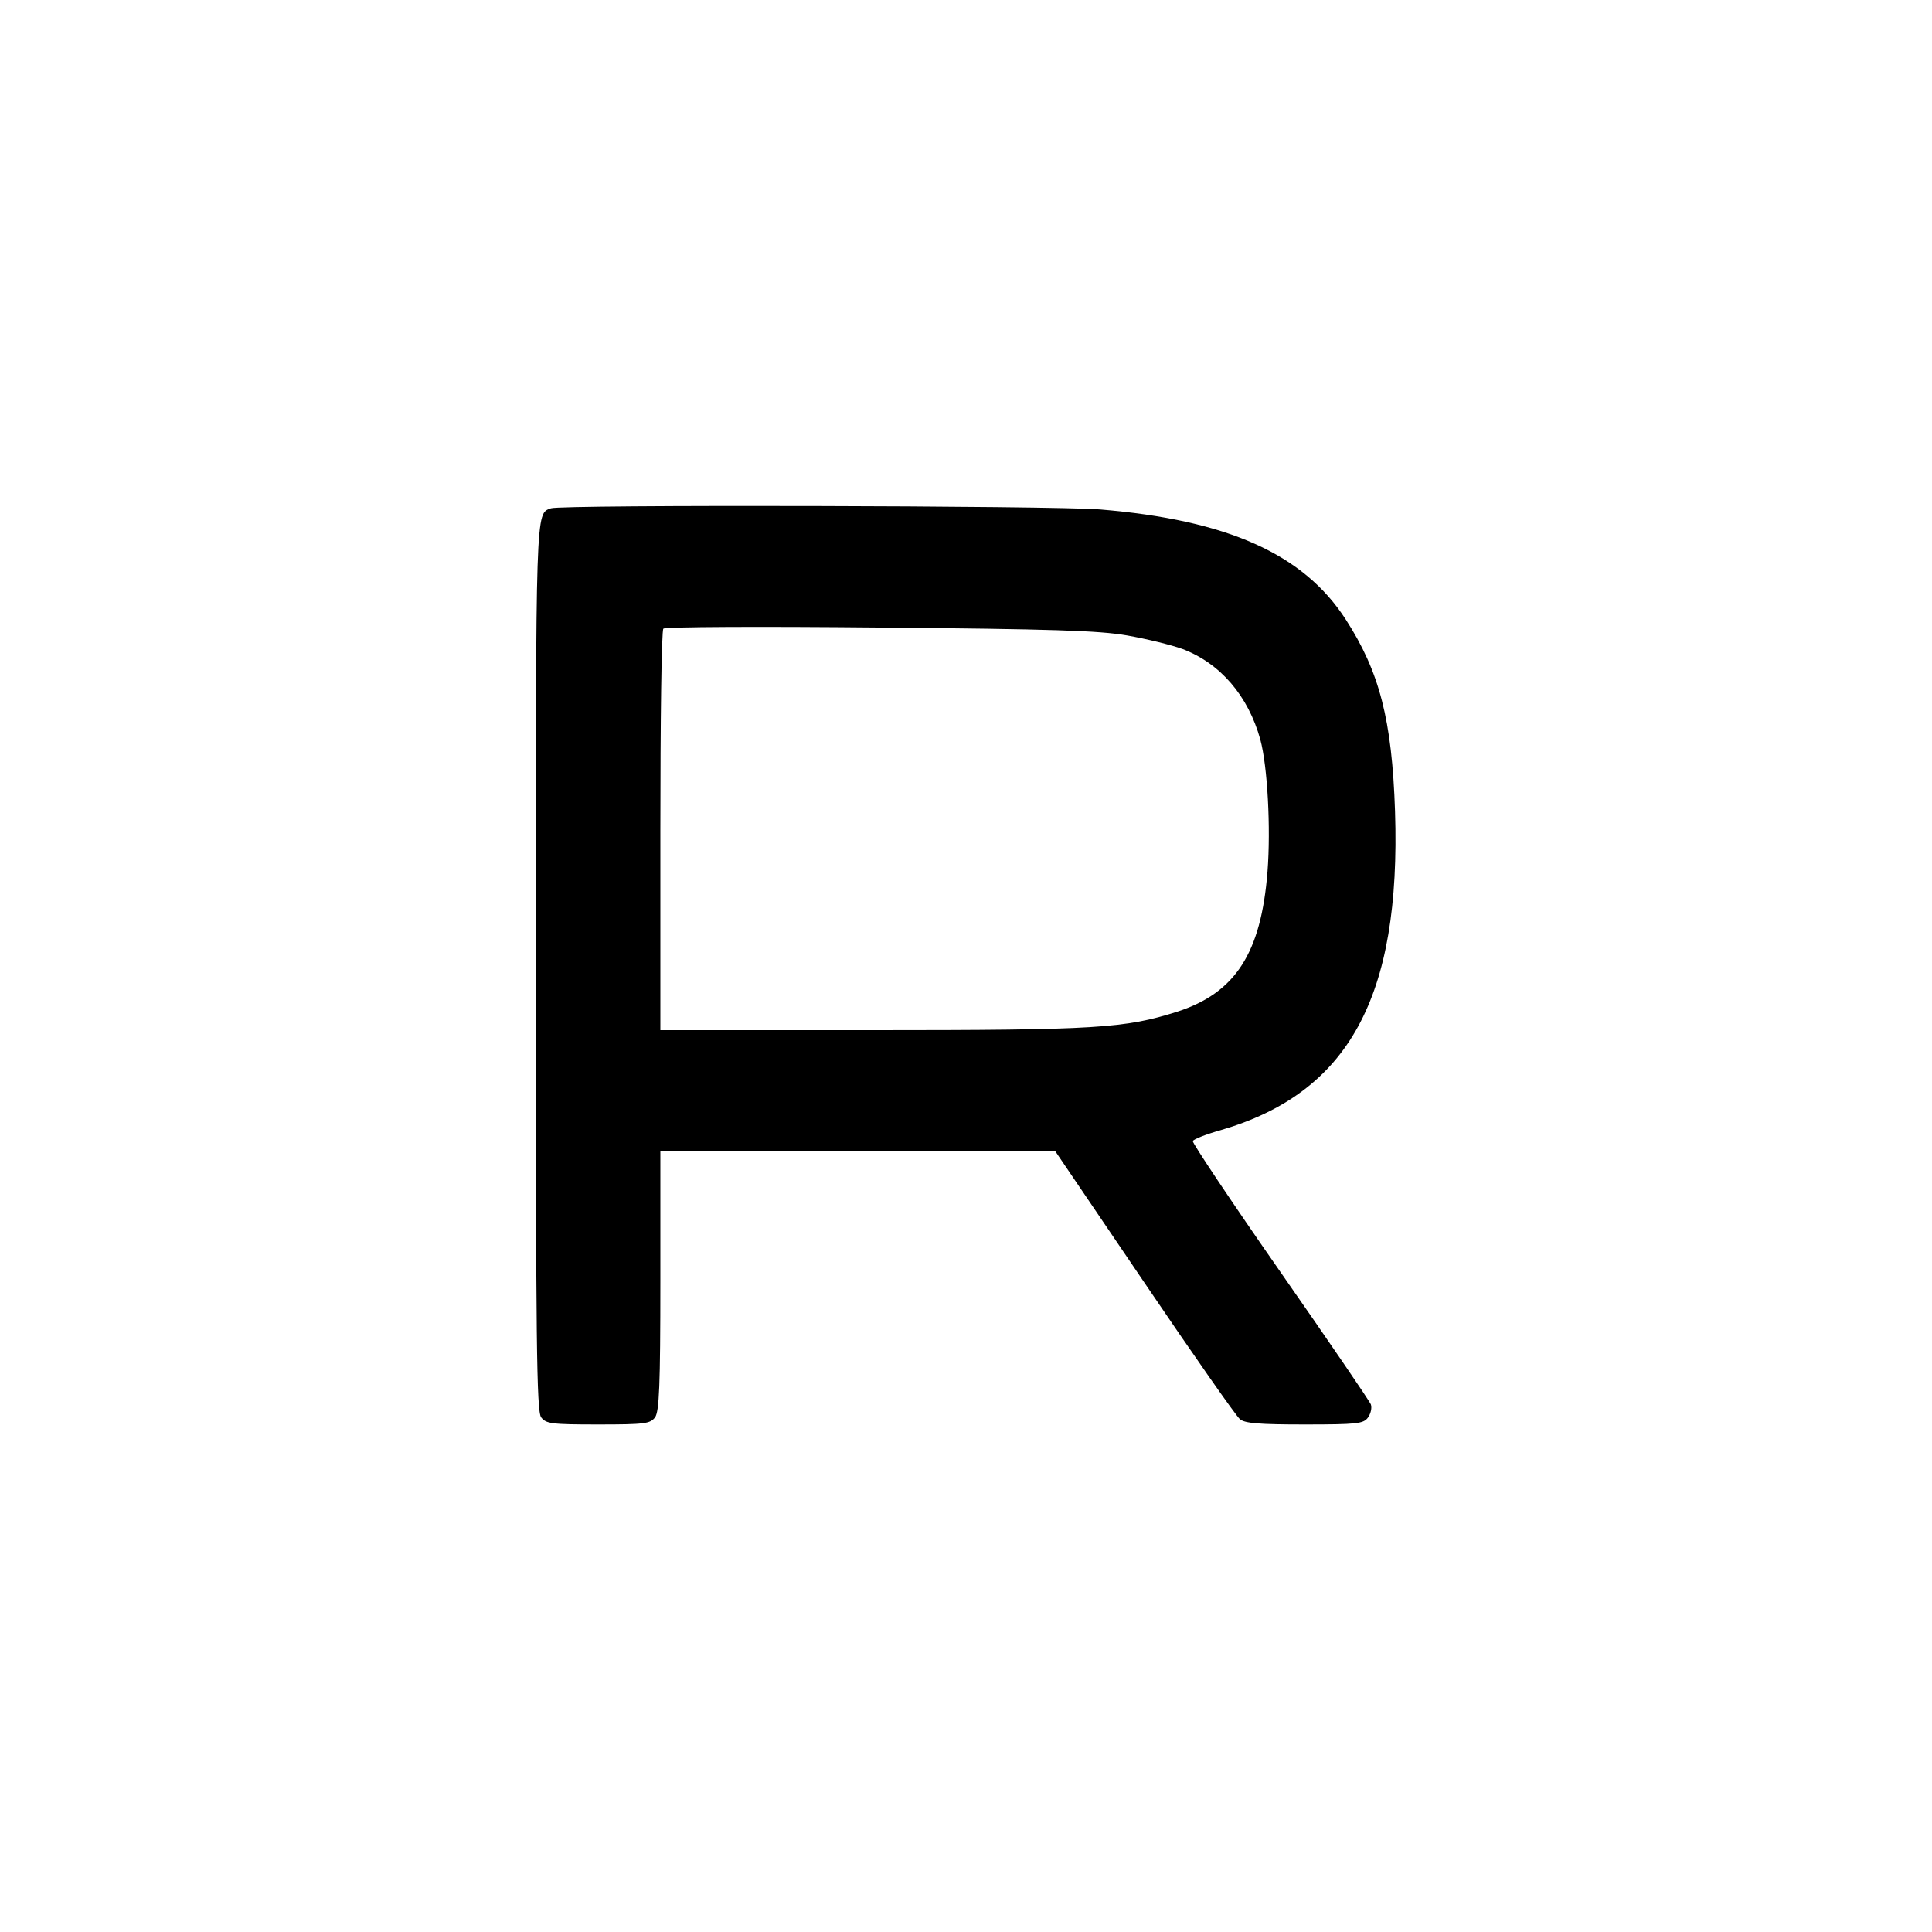 <?xml version="1.0" standalone="no"?>
<!DOCTYPE svg PUBLIC "-//W3C//DTD SVG 20010904//EN"
 "http://www.w3.org/TR/2001/REC-SVG-20010904/DTD/svg10.dtd">
<svg version="1.0" xmlns="http://www.w3.org/2000/svg"
 width="512pt" height="512pt" viewBox="0 0 512 512"
 preserveAspectRatio="xMidYMid meet">
<g transform="translate(0,512) scale(0.1,-0.1)"
fill="#000000" stroke="none">
<path d="M1460 3773 c-41 -15 -40 11 -40 -1213 0 -1000 2 -1179 14 -1196 13
-17 27 -19 151 -19 124 0 138 2 151 19 11 16 14 82 14 363 l0 343 523 0 523 0
236 -348 c130 -192 244 -355 254 -363 13 -11 52 -14 171 -14 139 0 156 2 168
18 8 11 11 26 8 35 -4 10 -112 168 -241 353 -129 185 -233 341 -231 345 2 5
35 18 74 29 339 99 478 352 462 845 -8 242 -41 370 -131 509 -112 173 -313
263 -651 291 -123 10 -1428 13 -1455 3z m1527 -337 c51 -9 117 -25 147 -36
100 -38 174 -124 206 -240 19 -70 28 -234 19 -350 -17 -216 -85 -321 -239
-371 -139 -44 -212 -49 -807 -49 l-563 0 0 528 c0 291 3 532 8 536 4 5 261 6
572 3 456 -4 583 -8 657 -21z"/>
</g>
</svg>
